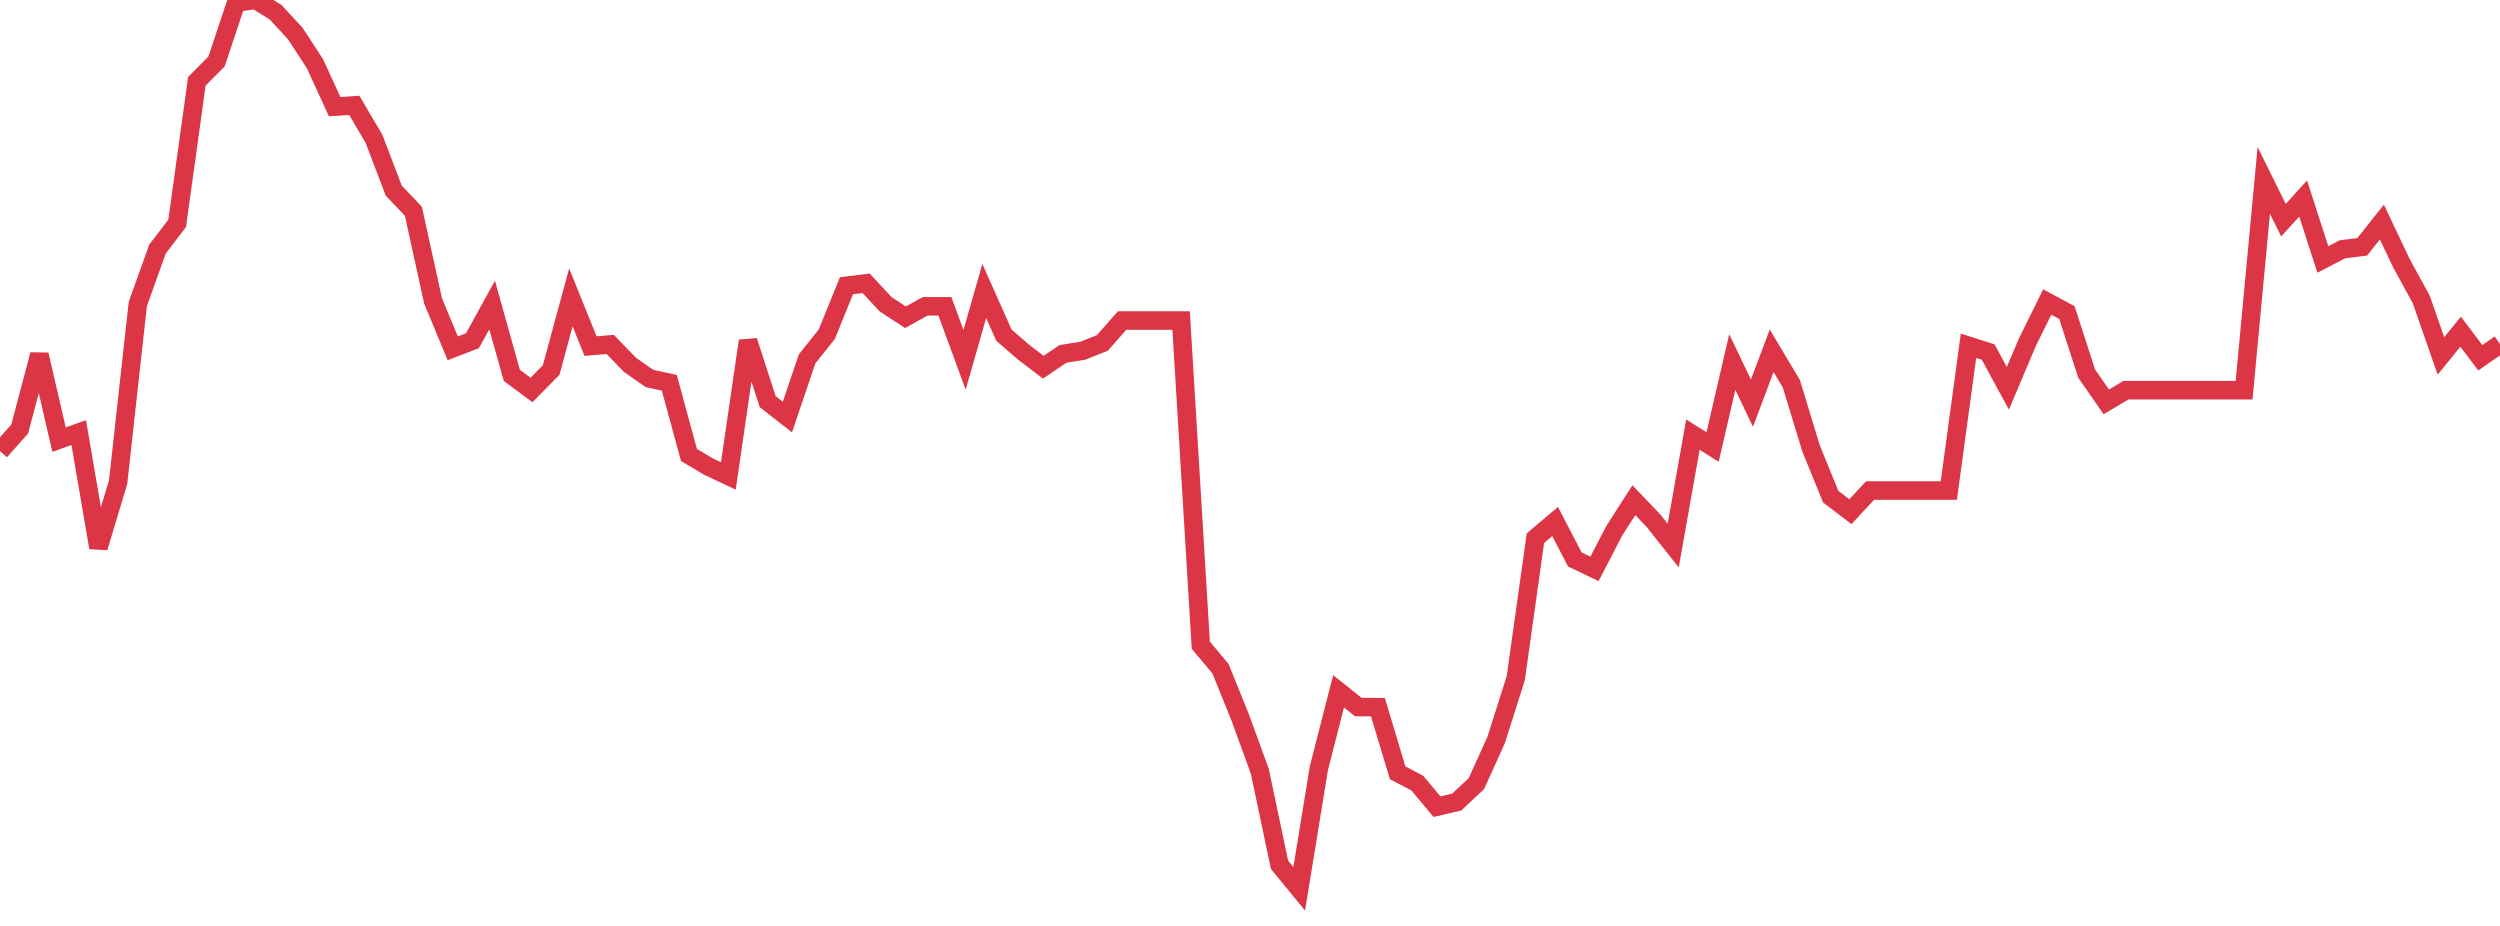<?xml version="1.0" standalone="no"?>
<!DOCTYPE svg PUBLIC "-//W3C//DTD SVG 1.1//EN" "http://www.w3.org/Graphics/SVG/1.1/DTD/svg11.dtd">
<svg width="135" height="50" viewBox="0 0 135 50" preserveAspectRatio="none" class="sparkline" xmlns="http://www.w3.org/2000/svg"
xmlns:xlink="http://www.w3.org/1999/xlink"><path  class="sparkline--line" d="M 0 24.36 L 0 24.36 L 1.063 23.17 L 2.126 19.15 L 3.189 23.74 L 4.252 23.36 L 5.315 29.57 L 6.378 26.04 L 7.441 16.42 L 8.504 13.45 L 9.567 12.06 L 10.63 4.39 L 11.693 3.32 L 12.756 0.13 L 13.819 0 L 14.882 0.66 L 15.945 1.81 L 17.008 3.44 L 18.071 5.76 L 19.134 5.69 L 20.197 7.5 L 21.26 10.29 L 22.323 11.41 L 23.386 16.25 L 24.449 18.81 L 25.512 18.4 L 26.575 16.47 L 27.638 20.27 L 28.701 21.06 L 29.764 19.98 L 30.827 16.06 L 31.89 18.69 L 32.953 18.6 L 34.016 19.7 L 35.079 20.44 L 36.142 20.67 L 37.205 24.57 L 38.268 25.2 L 39.331 25.7 L 40.394 18.41 L 41.457 21.69 L 42.52 22.52 L 43.583 19.38 L 44.646 18.05 L 45.709 15.43 L 46.772 15.3 L 47.835 16.44 L 48.898 17.13 L 49.961 16.54 L 51.024 16.54 L 52.087 19.43 L 53.15 15.71 L 54.213 18.1 L 55.276 19.02 L 56.339 19.83 L 57.402 19.11 L 58.465 18.94 L 59.528 18.52 L 60.591 17.31 L 61.654 17.31 L 62.717 17.31 L 63.78 17.31 L 64.843 34.84 L 65.906 36.11 L 66.969 38.74 L 68.031 41.65 L 69.094 46.7 L 70.157 48 L 71.22 41.48 L 72.283 37.33 L 73.346 38.18 L 74.409 38.19 L 75.472 41.73 L 76.535 42.29 L 77.598 43.56 L 78.661 43.31 L 79.724 42.32 L 80.787 39.97 L 81.85 36.63 L 82.913 29.06 L 83.976 28.16 L 85.039 30.21 L 86.102 30.72 L 87.165 28.67 L 88.228 27.01 L 89.291 28.12 L 90.354 29.46 L 91.417 23.47 L 92.48 24.14 L 93.543 19.55 L 94.606 21.77 L 95.669 18.94 L 96.732 20.72 L 97.795 24.21 L 98.858 26.82 L 99.921 27.63 L 100.984 26.49 L 102.047 26.49 L 103.11 26.49 L 104.173 26.49 L 105.236 26.49 L 106.299 18.67 L 107.362 19.01 L 108.425 20.97 L 109.488 18.46 L 110.551 16.31 L 111.614 16.88 L 112.677 20.17 L 113.74 21.7 L 114.803 21.07 L 115.866 21.07 L 116.929 21.07 L 117.992 21.07 L 119.055 21.07 L 120.118 21.07 L 121.181 21.07 L 122.244 9.74 L 123.307 11.89 L 124.37 10.72 L 125.433 14.01 L 126.496 13.46 L 127.559 13.33 L 128.622 11.99 L 129.685 14.23 L 130.748 16.17 L 131.811 19.22 L 132.874 17.91 L 133.937 19.32 L 135 18.58" fill="none" stroke-width="1" stroke="#dc3545"></path></svg>